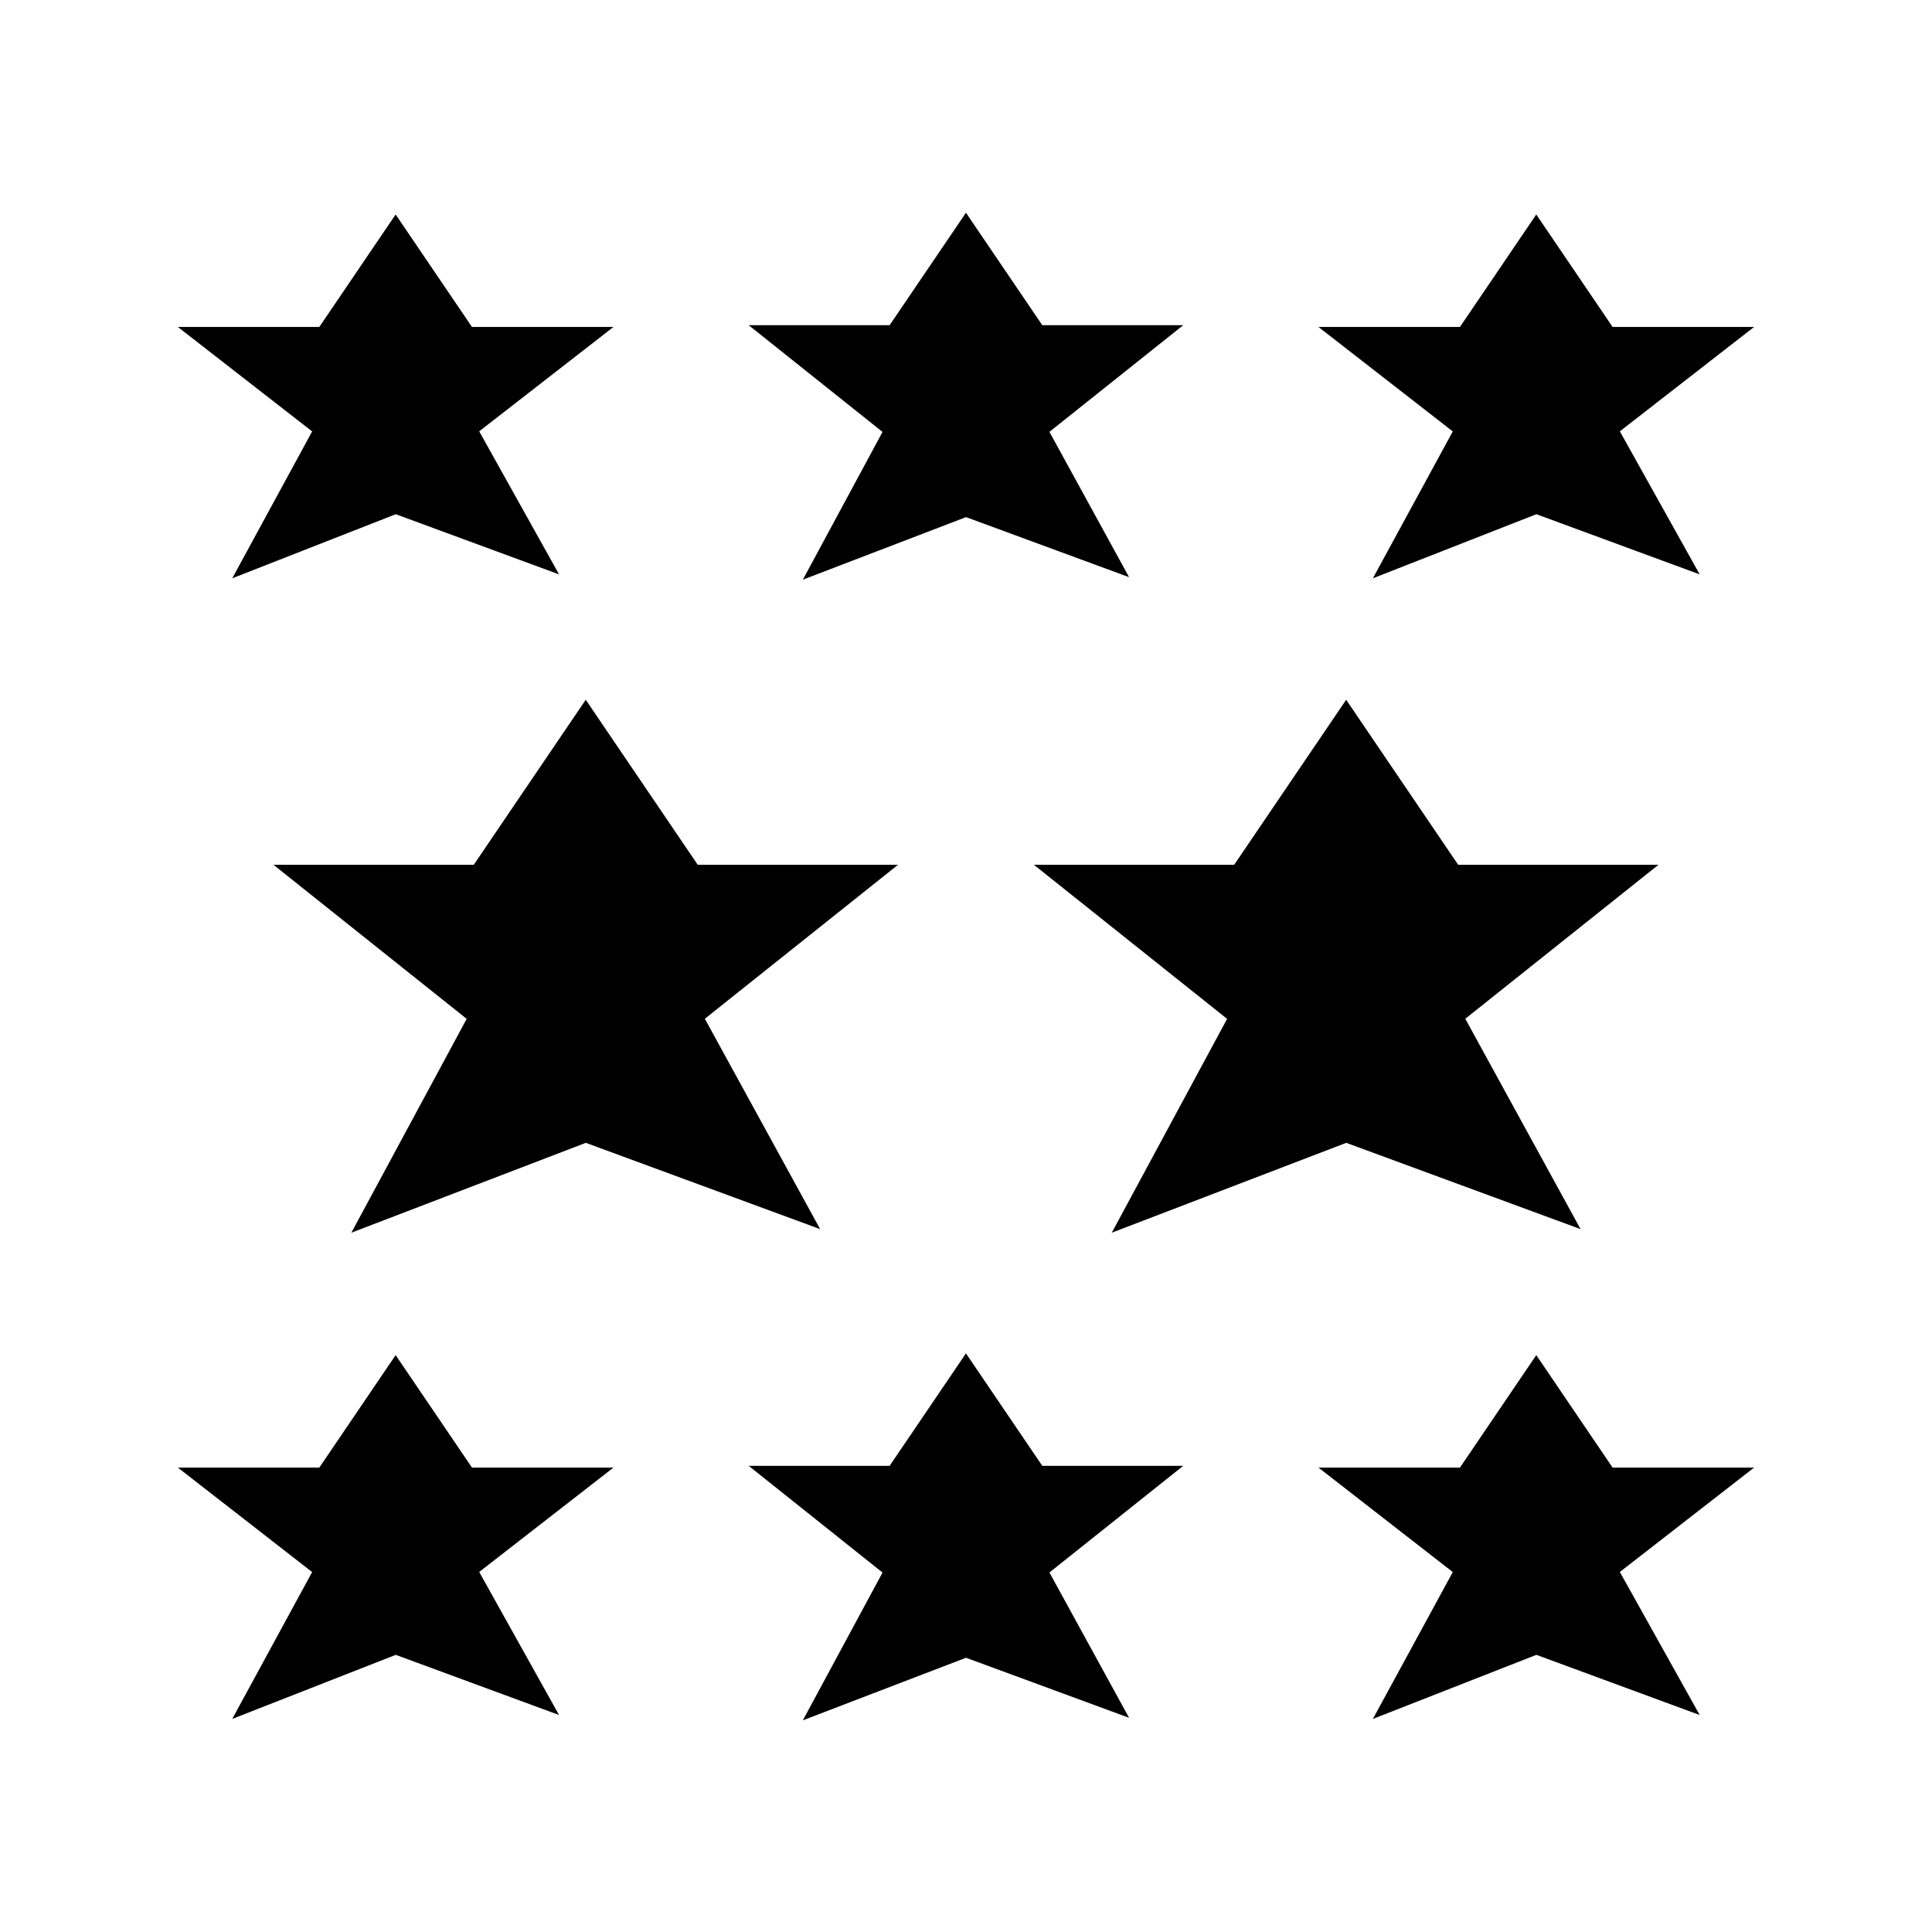 <?xml version="1.0" encoding="UTF-8"?>
<!-- The Best Svg Icon site in the world: iconSvg.co, Visit us! https://iconsvg.co -->
<svg width="800px" height="800px" version="1.1" viewBox="144 144 512 512" xmlns="http://www.w3.org/2000/svg">
 <defs>
  <clipPath id="f">
   <path d="m148.09 148.09h222.91v215.91h-222.91z"/>
  </clipPath>
  <clipPath id="e">
   <path d="m429 148.09h222.9v215.91h-222.9z"/>
  </clipPath>
  <clipPath id="d">
   <path d="m278 148.09h244v216.91h-244z"/>
  </clipPath>
  <clipPath id="c">
   <path d="m148.09 436h222.91v215.9h-222.91z"/>
  </clipPath>
  <clipPath id="b">
   <path d="m429 436h222.9v215.9h-222.9z"/>
  </clipPath>
  <clipPath id="a">
   <path d="m278 435h244v216.9h-244z"/>
  </clipPath>
 </defs>
 <path d="m248.86 277.58 37.785 13.918-18.891-33.852 31.488-24.48h-31.488l-18.895-27.84-18.895 27.84h-31.484l31.484 24.488-18.891 34.73z"/>
 <g clip-path="url(#f)">
  <path transform="matrix(5.038 0 0 5.038 148.09 148.09)" d="m20 25.702 7.5 2.763-3.75-6.719 6.25-4.859h-6.25l-3.75-5.526-3.75 5.526h-6.249l6.249 4.861-3.75 6.894z" fill="none" stroke="#000000" stroke-miterlimit="10"/>
 </g>
 <path d="m551.14 277.58 37.785 13.918-18.891-33.852 31.488-24.48h-31.488l-18.895-27.84-18.891 27.84h-31.488l31.488 24.488-18.895 34.73z"/>
 <g clip-path="url(#e)">
  <path transform="matrix(5.038 0 0 5.038 148.09 148.09)" d="m80 25.702 7.5 2.763-3.75-6.719 6.25-4.859h-6.25l-3.75-5.526-3.75 5.526h-6.25l6.25 4.861-3.75 6.894z" fill="none" stroke="#000000" stroke-miterlimit="10"/>
 </g>
 <path d="m400 278.36 37.785 13.914-18.895-34.469 31.488-25.102h-31.488l-18.891-27.836-18.895 27.836h-31.488l31.488 25.109-18.895 35.031z"/>
 <g clip-path="url(#d)">
  <path transform="matrix(5.038 0 0 5.038 148.09 148.09)" d="m50 25.856 7.5 2.762-3.75-6.842 6.25-4.982h-6.25l-3.75-5.525-3.75 5.525h-6.25l6.25 4.984-3.75 6.953z" fill="none" stroke="#000000" stroke-miterlimit="10"/>
 </g>
 <path d="m248.86 579.87 37.785 13.918-18.891-33.852 31.488-24.48h-31.488l-18.895-27.84-18.895 27.84h-31.484l31.484 24.488-18.891 34.73z"/>
 <g clip-path="url(#c)">
  <path transform="matrix(5.038 0 0 5.038 148.09 148.09)" d="m20 85.702 7.5 2.763-3.75-6.719 6.25-4.859h-6.25l-3.75-5.526-3.75 5.526h-6.249l6.249 4.861-3.75 6.894z" fill="none" stroke="#000000" stroke-miterlimit="10"/>
 </g>
 <path d="m551.14 579.87 37.785 13.918-18.891-33.852 31.488-24.48h-31.488l-18.895-27.84-18.891 27.84h-31.488l31.488 24.488-18.895 34.73z"/>
 <g clip-path="url(#b)">
  <path transform="matrix(5.038 0 0 5.038 148.09 148.09)" d="m80 85.702 7.5 2.763-3.75-6.719 6.25-4.859h-6.25l-3.75-5.526-3.75 5.526h-6.25l6.25 4.861-3.75 6.894z" fill="none" stroke="#000000" stroke-miterlimit="10"/>
 </g>
 <path d="m400 580.64 37.785 13.914-18.895-34.469 31.488-25.102h-31.488l-18.891-27.836-18.895 27.836h-31.488l31.488 25.109-18.895 35.031z"/>
 <g clip-path="url(#a)">
  <path transform="matrix(5.038 0 0 5.038 148.09 148.09)" d="m50 85.856 7.5 2.762-3.75-6.842 6.25-4.982h-6.25l-3.75-5.525-3.75 5.525h-6.25l6.25 4.984-3.75 6.953z" fill="none" stroke="#000000" stroke-miterlimit="10"/>
 </g>
 <path transform="matrix(5.038 0 0 5.038 148.09 148.09)" d="m30 58.77 11.249 4.142-5.625-10.263 9.375-7.473h-9.375l-5.624-8.288-5.625 8.288h-9.375l9.375 7.476-5.625 10.43z" stroke="#000000" stroke-miterlimit="10"/>
 <path transform="matrix(5.038 0 0 5.038 148.09 148.09)" d="m70 58.77 11.249 4.142-5.624-10.263 9.375-7.473h-9.375l-5.625-8.288-5.625 8.288h-9.375l9.375 7.476-5.625 10.43z" stroke="#000000" stroke-miterlimit="10"/>
</svg>